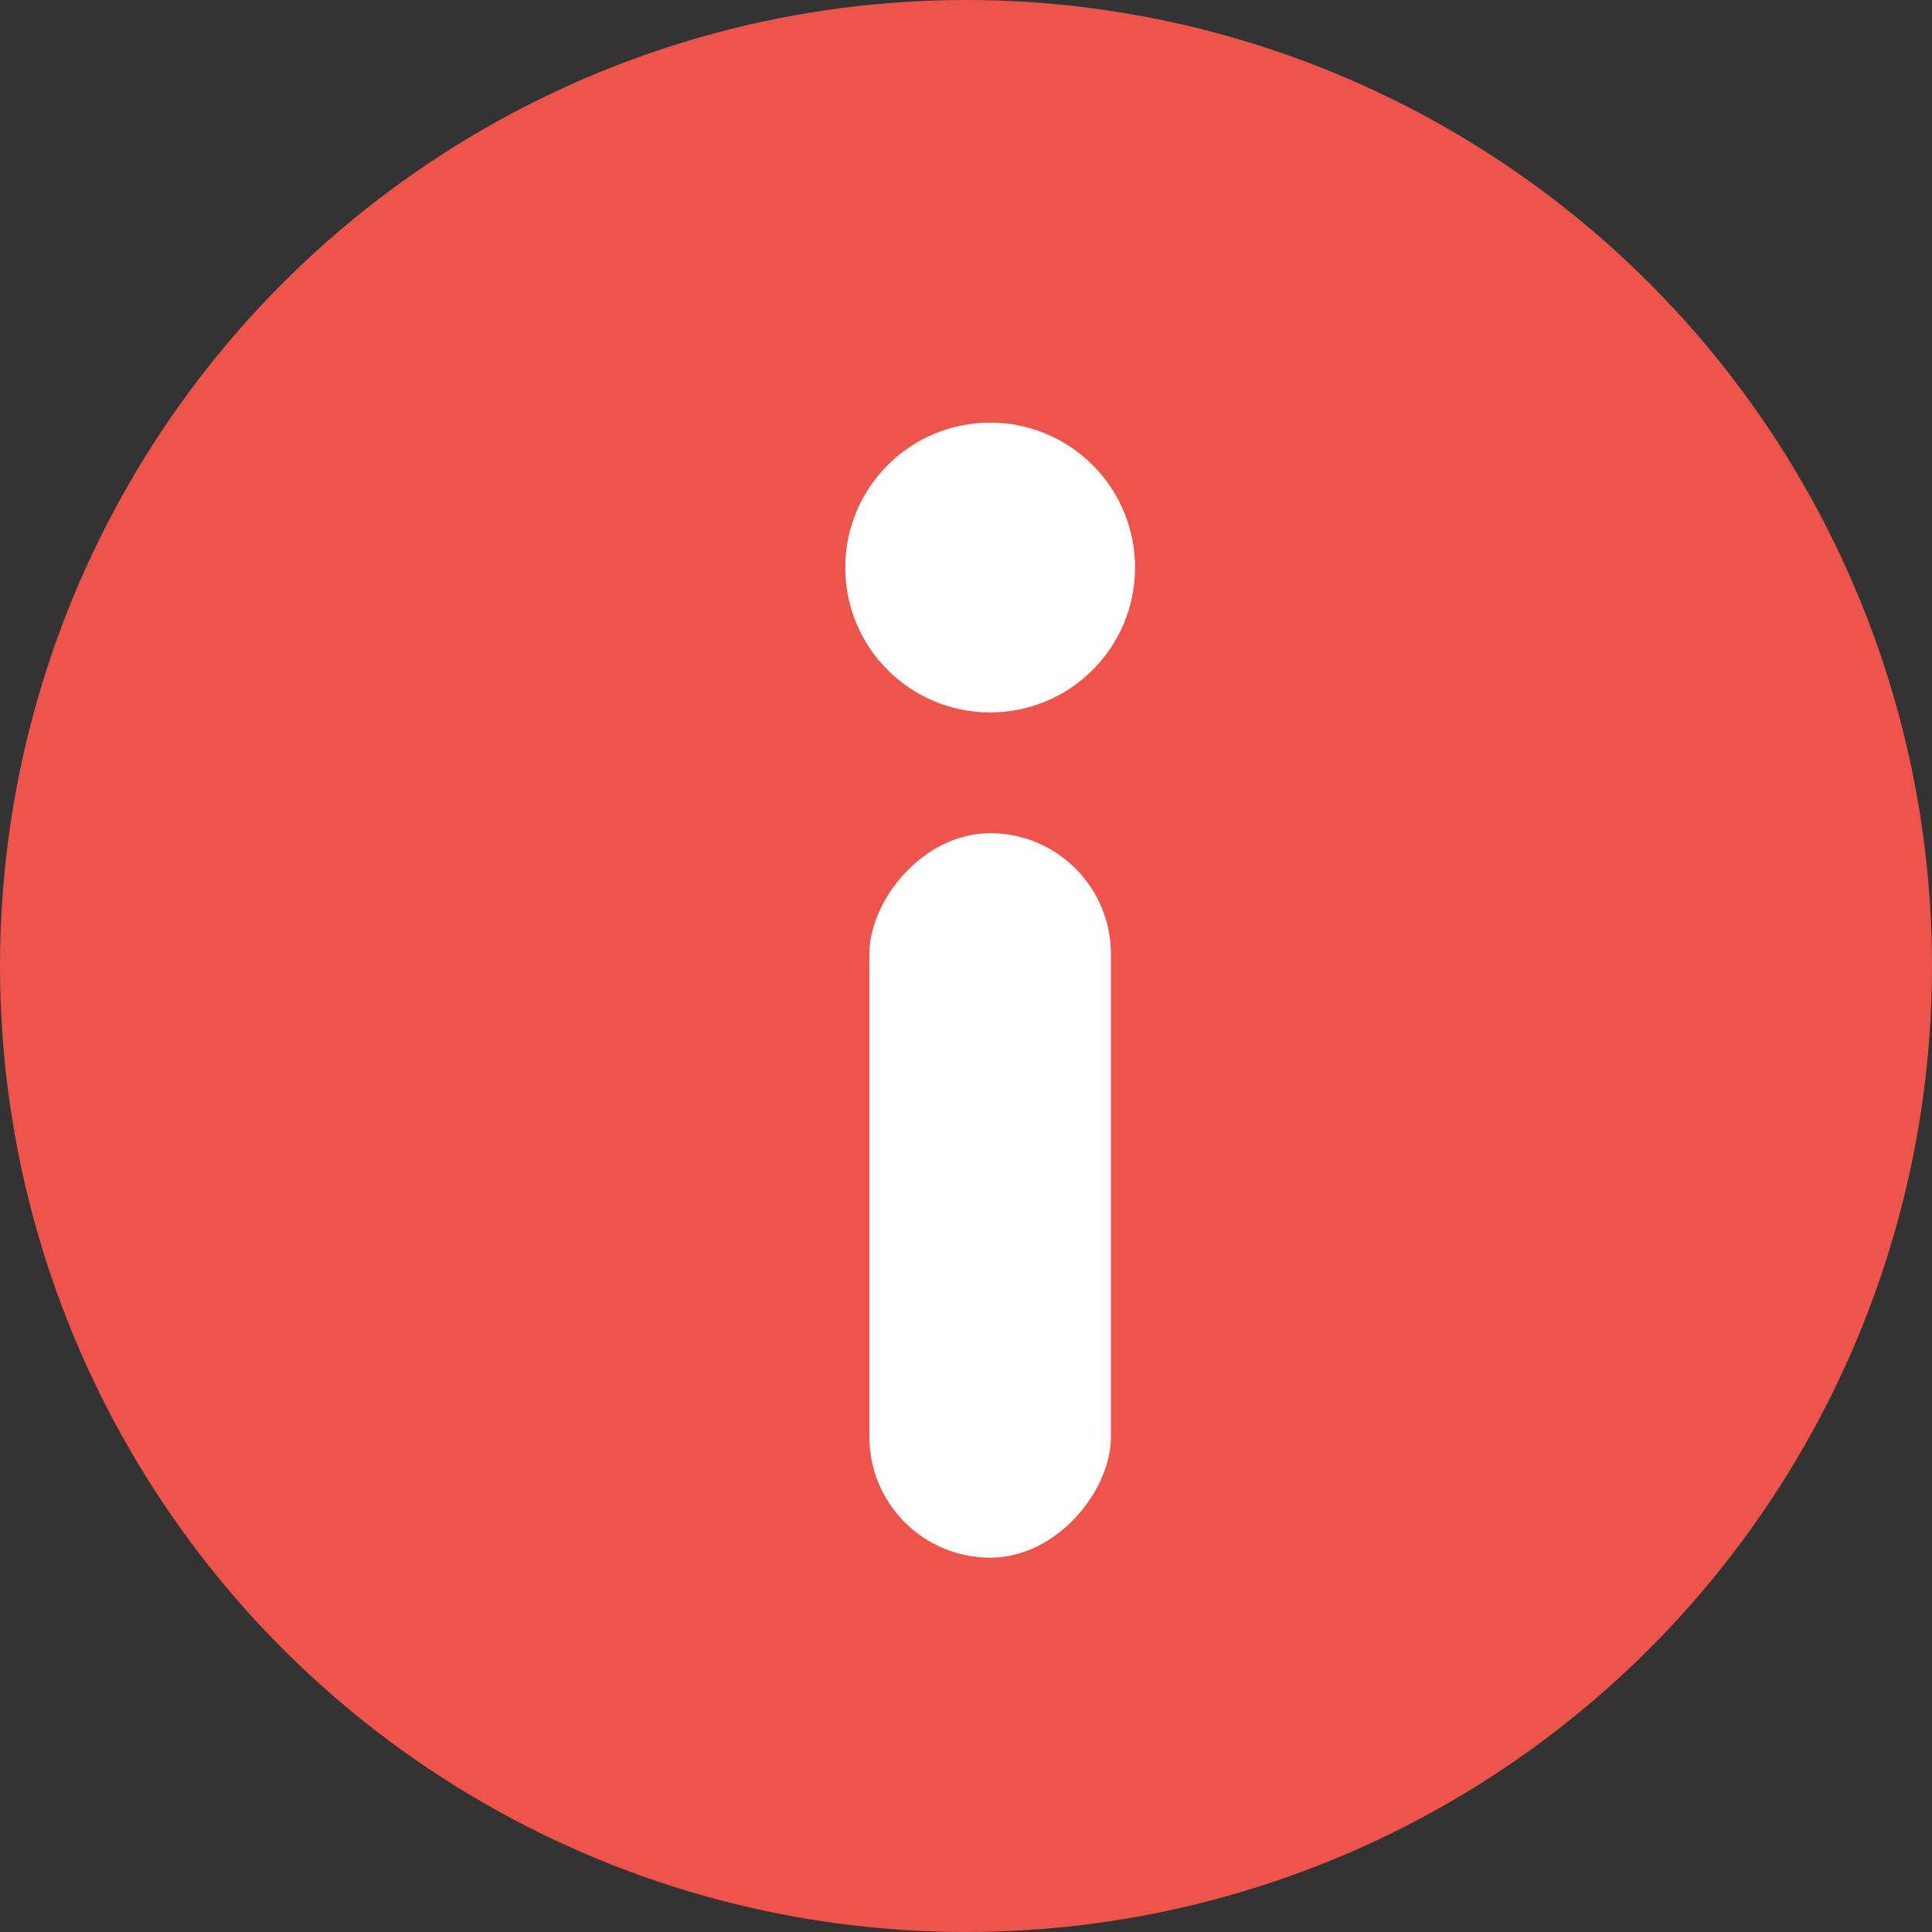 <?xml version="1.0" encoding="UTF-8"?>
<svg width="16px" height="16px" viewBox="0 0 16 16" version="1.1" xmlns="http://www.w3.org/2000/svg" xmlns:xlink="http://www.w3.org/1999/xlink">
    <rect x="0" y="0" width="16" height="16" fill="#333333" stroke="none"/>
    <title>图标/加载/16px/终止_click</title>
    <g id="UI-浅色" stroke="none" stroke-width="1" fill="none" fill-rule="evenodd">
        <g id="对话框-文件标注" transform="translate(-127, -447)">
            <g id="聊天气泡" transform="translate(127, 368)">
                <g id="图标/浅色/提示/16px/reminder_surface_warning_l_16" transform="translate(0, 79)">
                    <rect id="#16" fill-opacity="0.1" fill="#D0021B" opacity="0" x="0" y="0" width="16" height="16"></rect>
                    <circle id="椭圆形" fill="#EE544B" cx="8" cy="8" r="8"></circle>
                    <circle id="形状结合" fill="#FFFFFF" fill-rule="nonzero" transform="translate(8.2, 4.7) scale(1, -1) translate(-8.2, -4.7) " cx="8.2" cy="4.7" r="1.2"></circle>
                    <rect id="矩形" fill="#FFFFFF" transform="translate(8.2, 9.9) scale(1, -1) translate(-8.2, -9.9) " x="7.2" y="6.9" width="2" height="6" rx="1"></rect>
                </g>
            </g>
        </g>
    </g>
</svg>